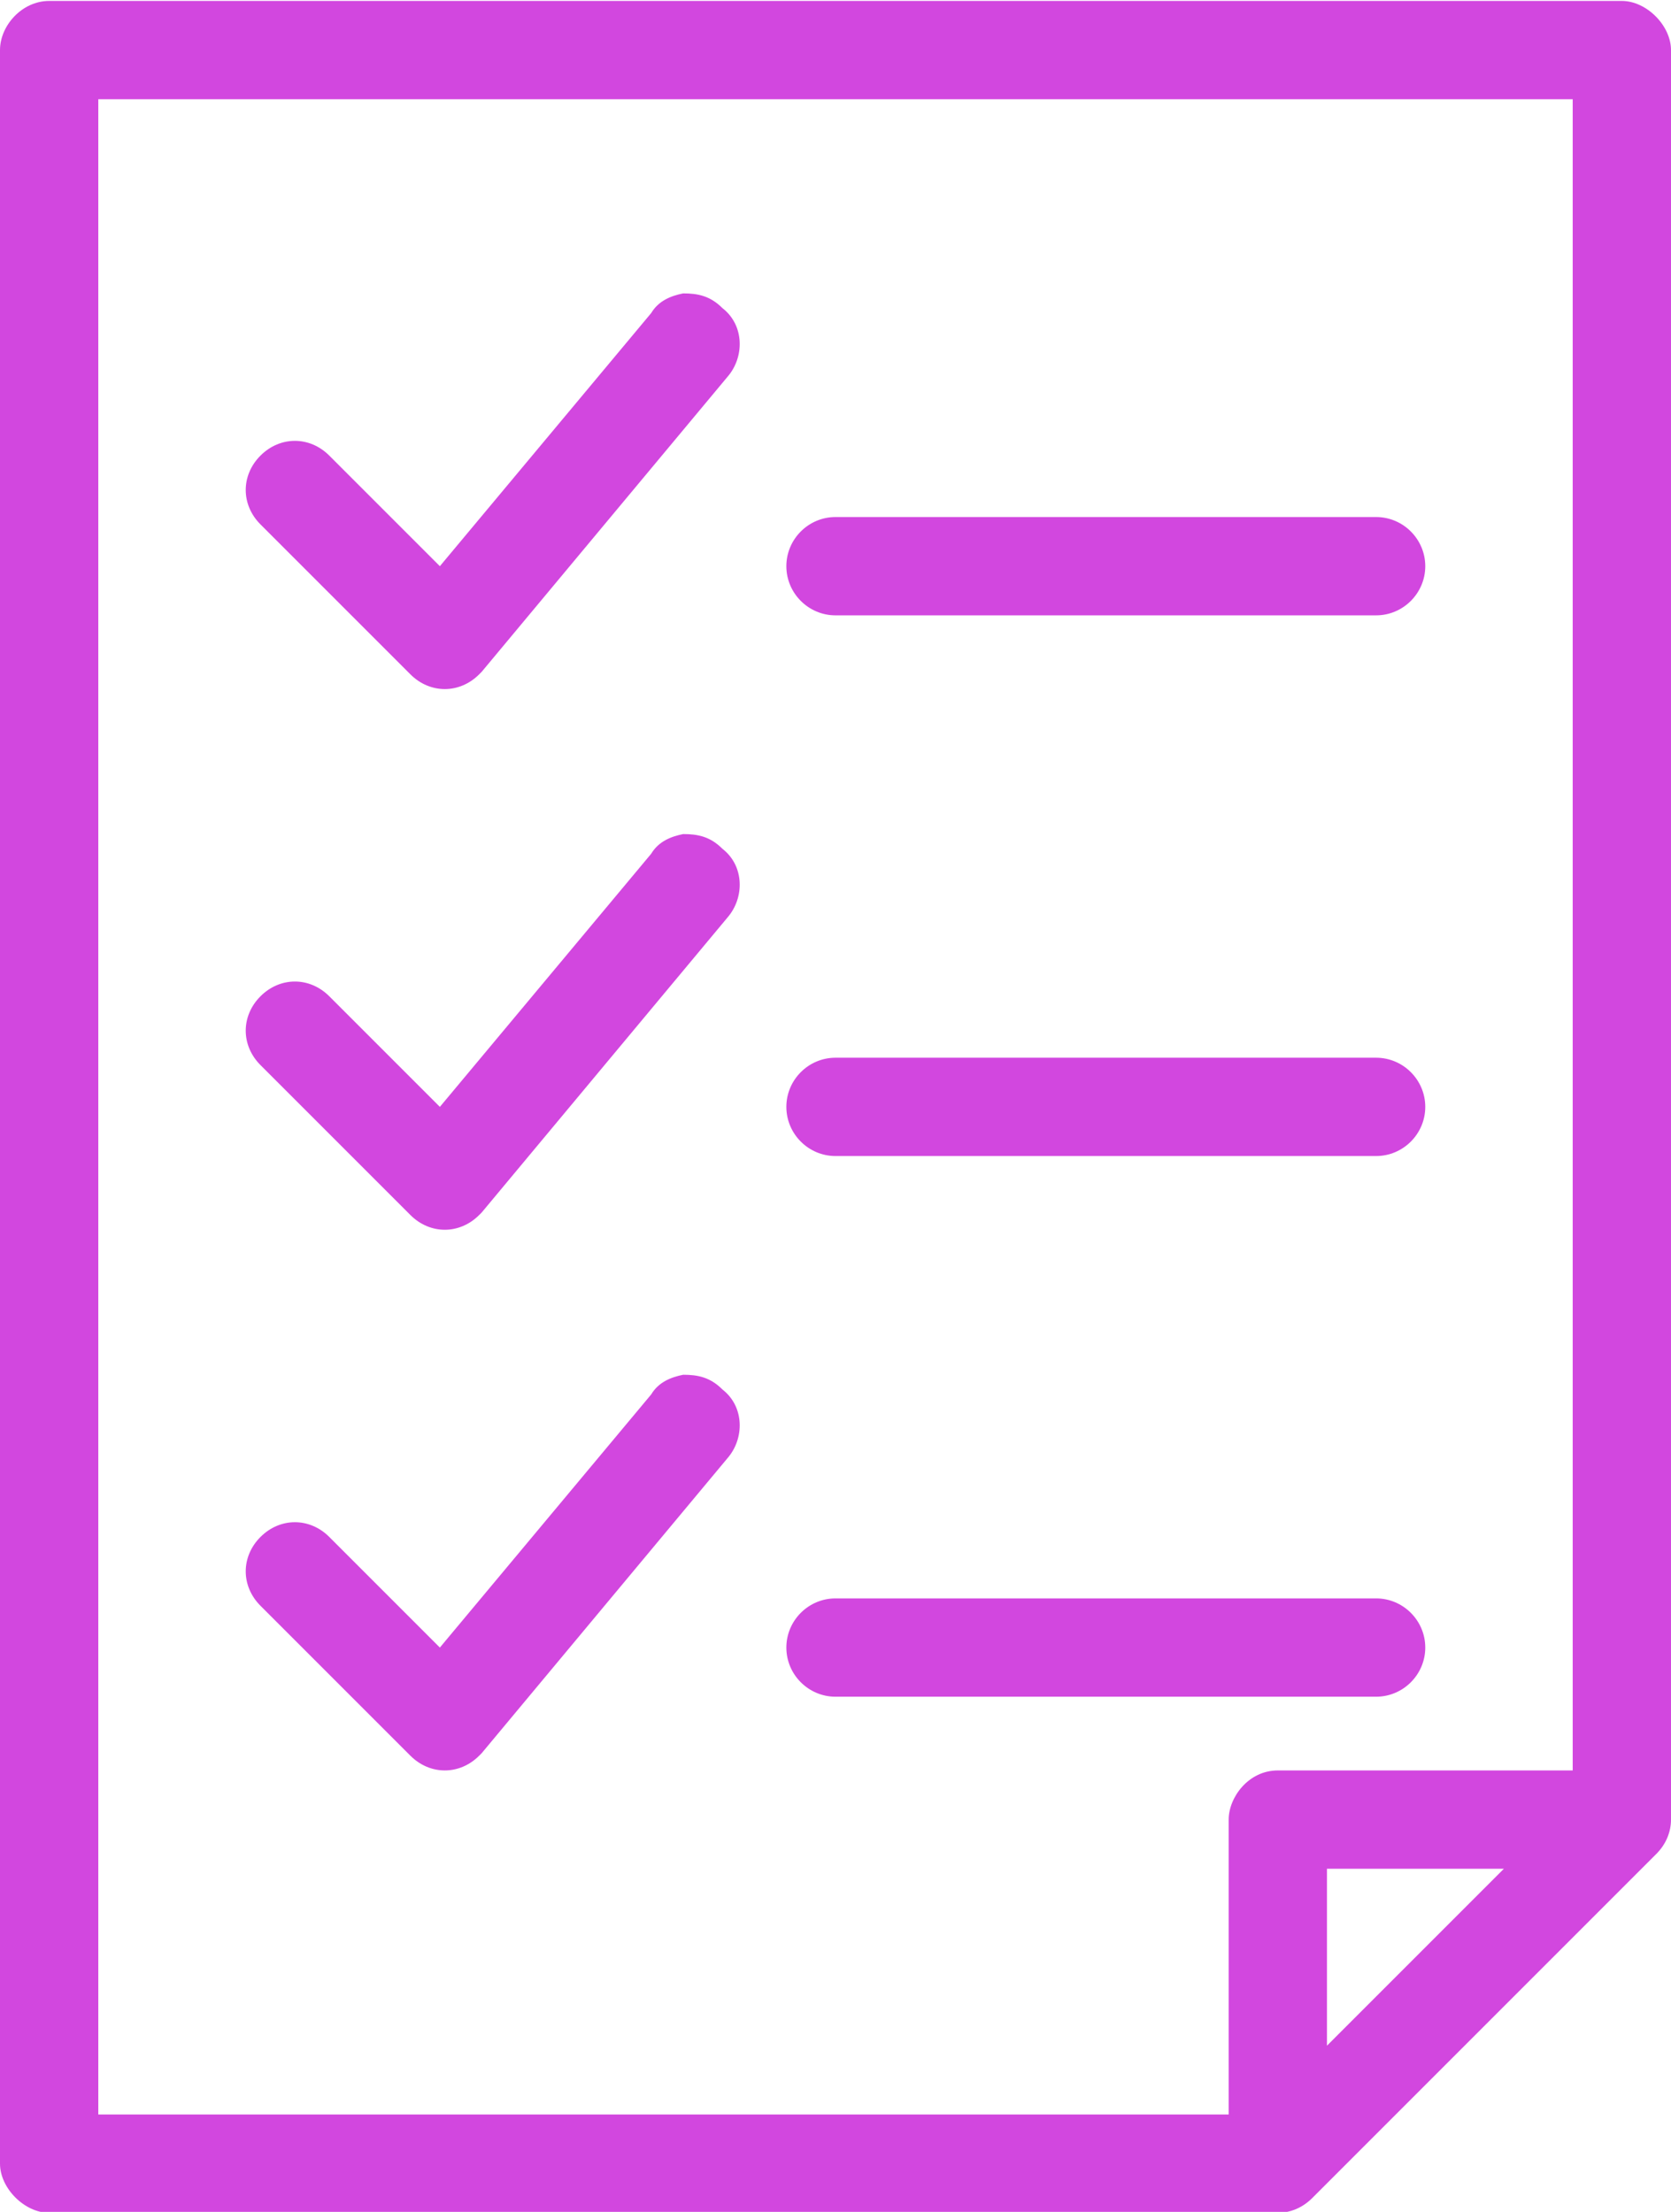 <?xml version="1.0" encoding="utf-8"?>
<!-- Generator: Adobe Illustrator 21.0.0, SVG Export Plug-In . SVG Version: 6.00 Build 0)  -->
<svg version="1.1"
	 id="Слой_1" xmlns:cc="http://creativecommons.org/ns#" xmlns:dc="http://purl.org/dc/elements/1.1/" xmlns:inkscape="http://www.inkscape.org/namespaces/inkscape" xmlns:rdf="http://www.w3.org/1999/02/22-rdf-syntax-ns#" xmlns:sodipodi="http://sodipodi.sourceforge.net/DTD/sodipodi-0.dtd" xmlns:svg="http://www.w3.org/2000/svg"
	 xmlns="http://www.w3.org/2000/svg" xmlns:xlink="http://www.w3.org/1999/xlink" x="0px" y="0px" viewBox="0 0 68 90"
	 style="enable-background:new 0 0 68 90;" xml:space="preserve">
<g transform="translate(0,-952.362)">
	<g transform="translate(-1170,1746)">
		<path style="fill:#d247df" d="M1170-791.6v86c0,1,1,2,2,2h50c0.5,0,1-0.2,1.4-0.6l14-14c0.4-0.4,0.6-0.9,0.6-1.4v-72c0-1-1-2-2-2h-64
			C1170.9-793.6,1170-792.6,1170-791.6z M1174-789.6h60v68h-12c-1.2,0-2,1.1-2,2v12h-46V-789.6z M1224-717.6h7.2l-7.2,7.2V-717.6z"
			/>
		<path style="fill:#d247df" d="M1197.8-781.7c-0.5,0.1-1,0.3-1.3,0.8l-8.6,10.3l-4.5-4.5c-0.8-0.8-2-0.8-2.8,0c-0.8,0.8-0.8,2,0,2.8c0,0,0,0,0.1,0.1l6,6
			c0.8,0.8,2,0.8,2.8,0c0,0,0.1-0.1,0.1-0.1l10-12c0.7-0.8,0.7-2.1-0.2-2.8C1198.9-781.6,1198.4-781.7,1197.8-781.7L1197.8-781.7z
			 M1204-772.6c-1.1,0-2,0.9-2,2s0.9,2,2,2h22c1.1,0,2-0.9,2-2s-0.9-2-2-2H1204z M1197.8-759.7c-0.5,0.1-1,0.3-1.3,0.8l-8.6,10.3
			l-4.5-4.5c-0.8-0.8-2-0.8-2.8,0c-0.8,0.8-0.8,2,0,2.8c0,0,0,0,0.1,0.1l6,6c0.8,0.8,2,0.8,2.8,0c0,0,0.1-0.1,0.1-0.1l10-12
			c0.7-0.8,0.7-2.1-0.2-2.8C1198.9-759.6,1198.4-759.7,1197.8-759.7L1197.8-759.7z M1204-750.6c-1.1,0-2,0.9-2,2s0.9,2,2,2h22
			c1.1,0,2-0.9,2-2s-0.9-2-2-2H1204z M1197.8-737.7c-0.5,0.1-1,0.3-1.3,0.8l-8.6,10.3l-4.5-4.5c-0.8-0.8-2-0.8-2.8,0
			c-0.8,0.8-0.8,2,0,2.8c0,0,0,0,0.1,0.1l6,6c0.8,0.8,2,0.8,2.8,0c0,0,0.1-0.1,0.1-0.1l10-12c0.7-0.8,0.7-2.1-0.2-2.8
			C1198.9-737.6,1198.4-737.7,1197.8-737.7L1197.8-737.7z M1204-728.6c-1.1,0-2,0.9-2,2s0.9,2,2,2h22c1.1,0,2-0.9,2-2s-0.9-2-2-2
			H1204z"/>
	</g>
</g>
</svg>
